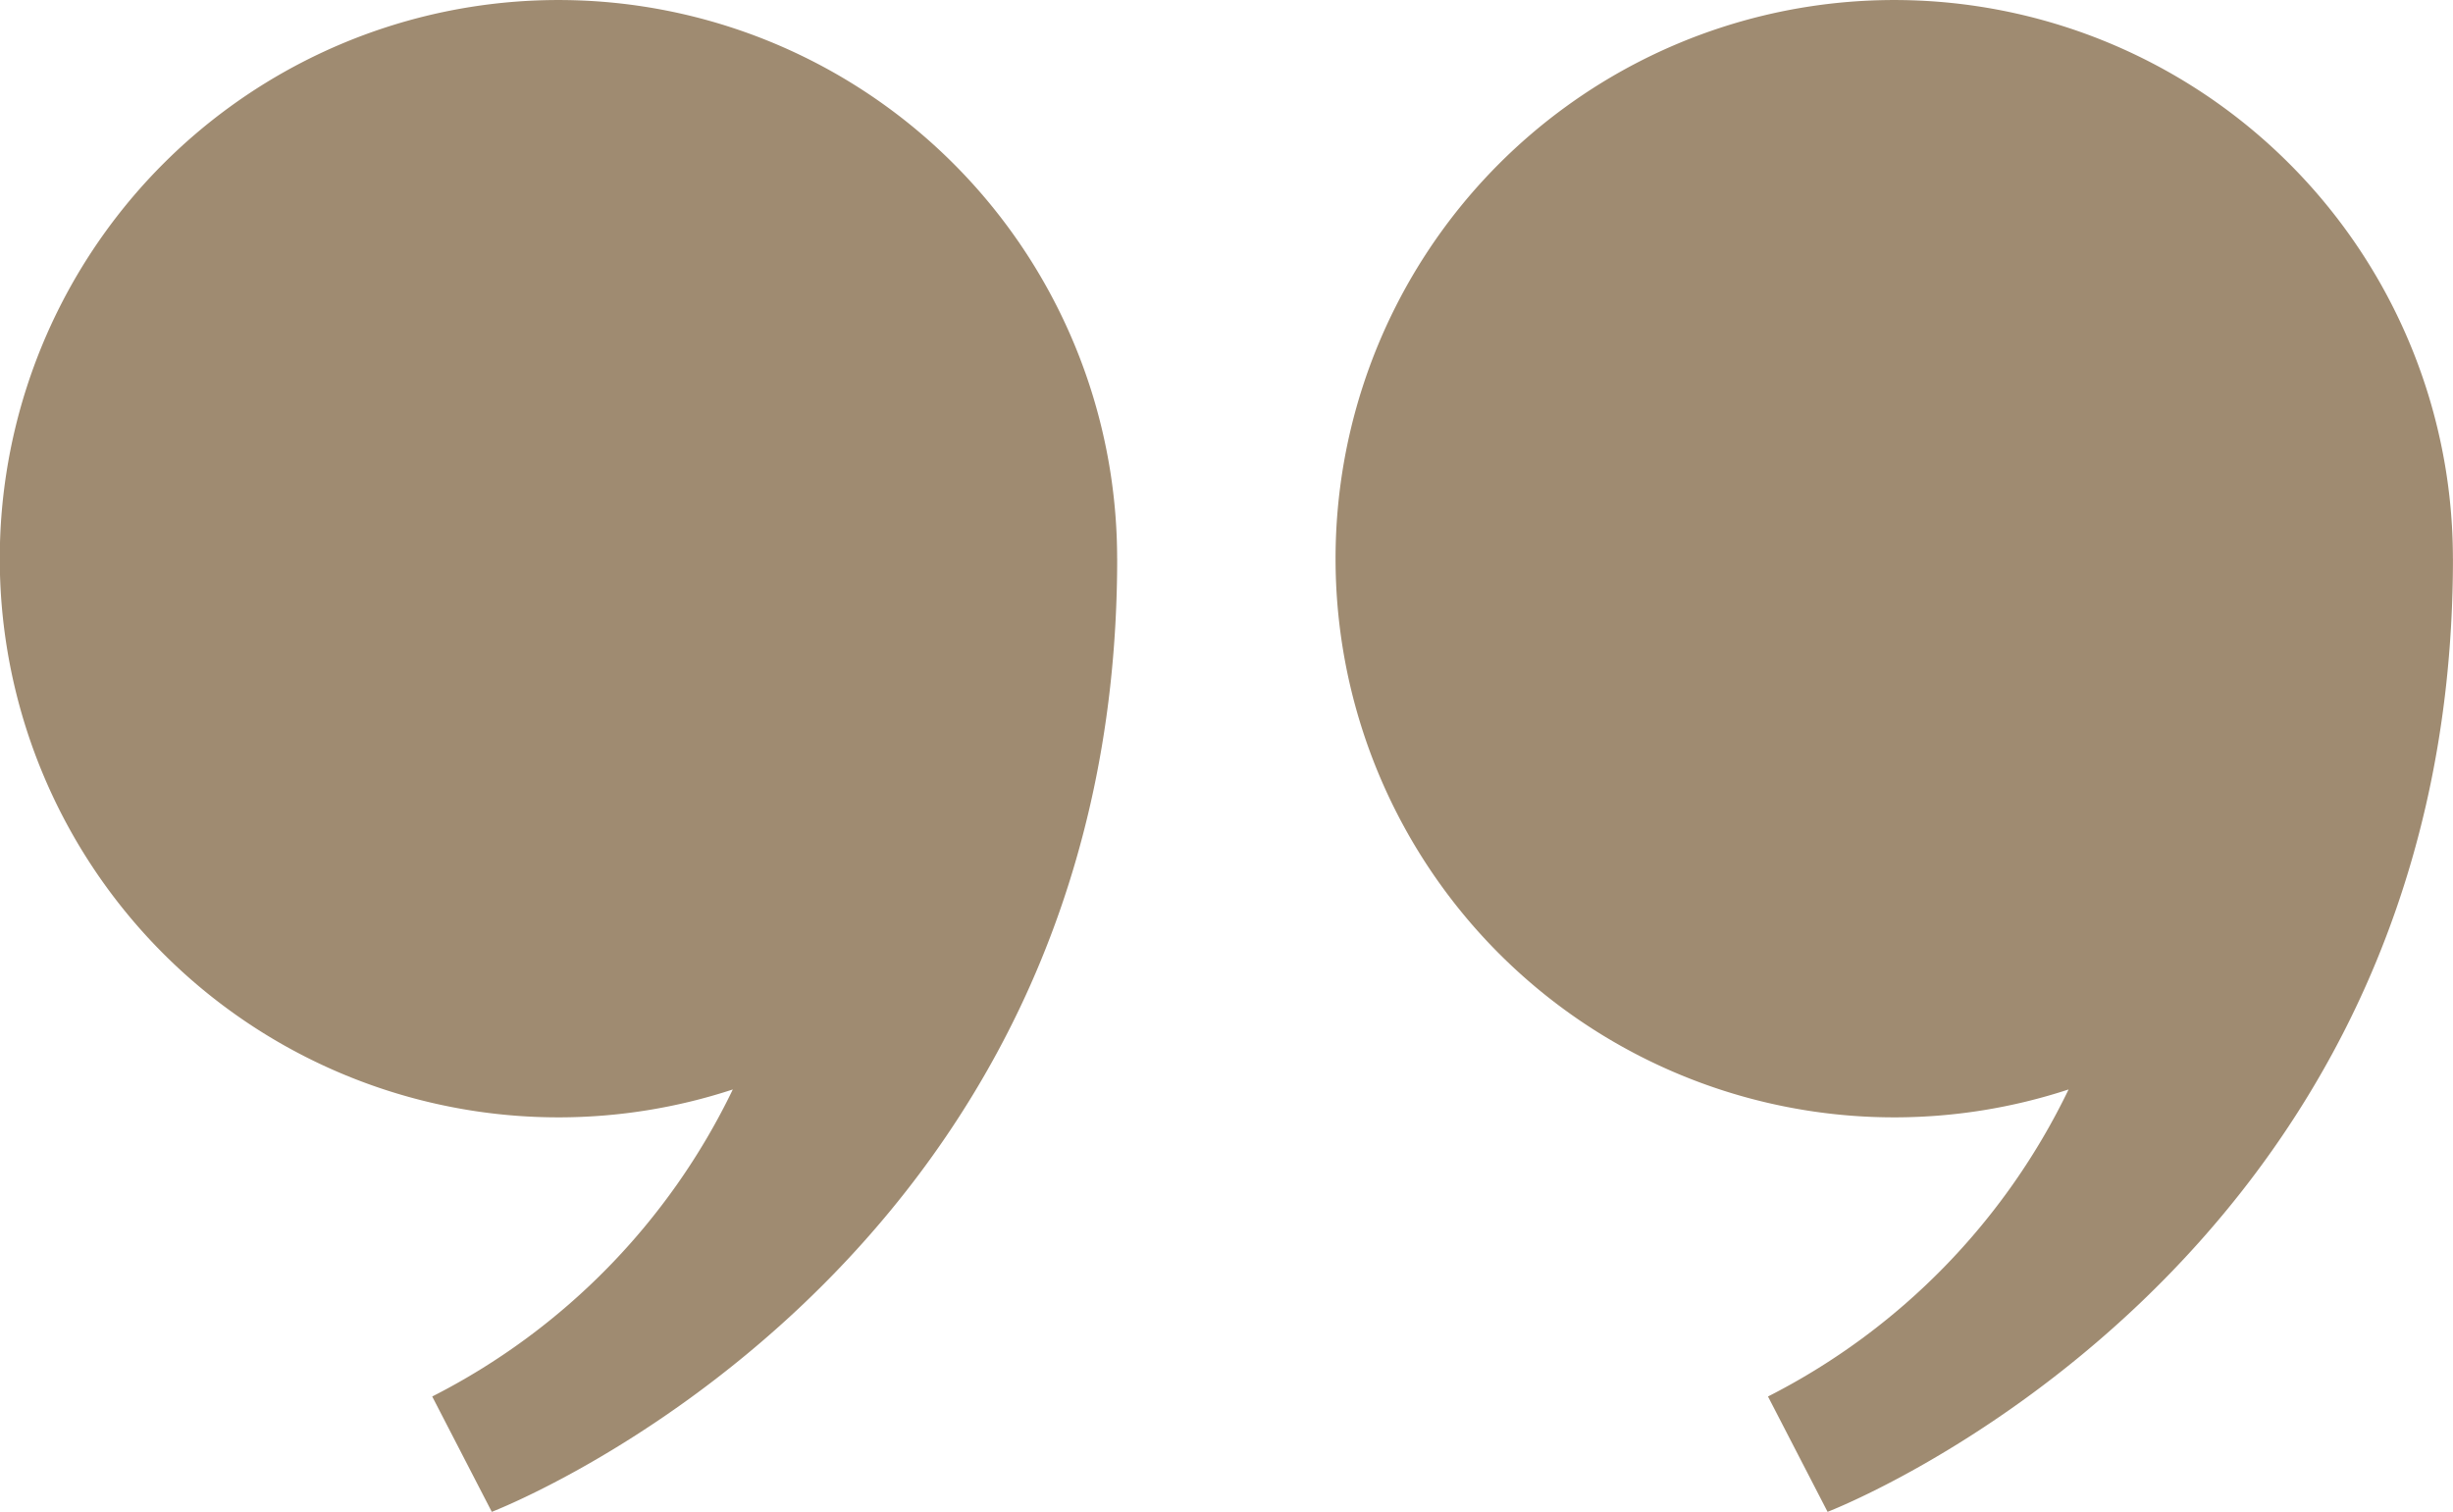 <svg id="Group_5" data-name="Group 5" xmlns="http://www.w3.org/2000/svg" xmlns:xlink="http://www.w3.org/1999/xlink" width="55.165" height="34" viewBox="0 0 55.165 34">
  <defs>
    <clipPath id="clip-path">
      <rect id="Rectangle_11" data-name="Rectangle 11" width="55.165" height="34" fill="#9f8b71"/>
    </clipPath>
  </defs>
  <g id="Group_4" data-name="Group 4" clip-path="url(#clip-path)">
    <path id="Path_1" data-name="Path 1" d="M25.124,12.562C25.124,28.617,11.06,34,11.06,34l-1.34-2.594a15.088,15.088,0,0,0,6.76-6.905,12.564,12.564,0,1,1,8.643-11.938" fill="#9f8b71"/>
    <path id="Path_2" data-name="Path 2" d="M506.436,12.562C506.436,28.617,492.372,34,492.372,34l-1.34-2.594a15.088,15.088,0,0,0,6.76-6.905,12.564,12.564,0,1,1,8.643-11.938" transform="translate(-451.272)" fill="#9f8b71"/>
  </g>
</svg>
